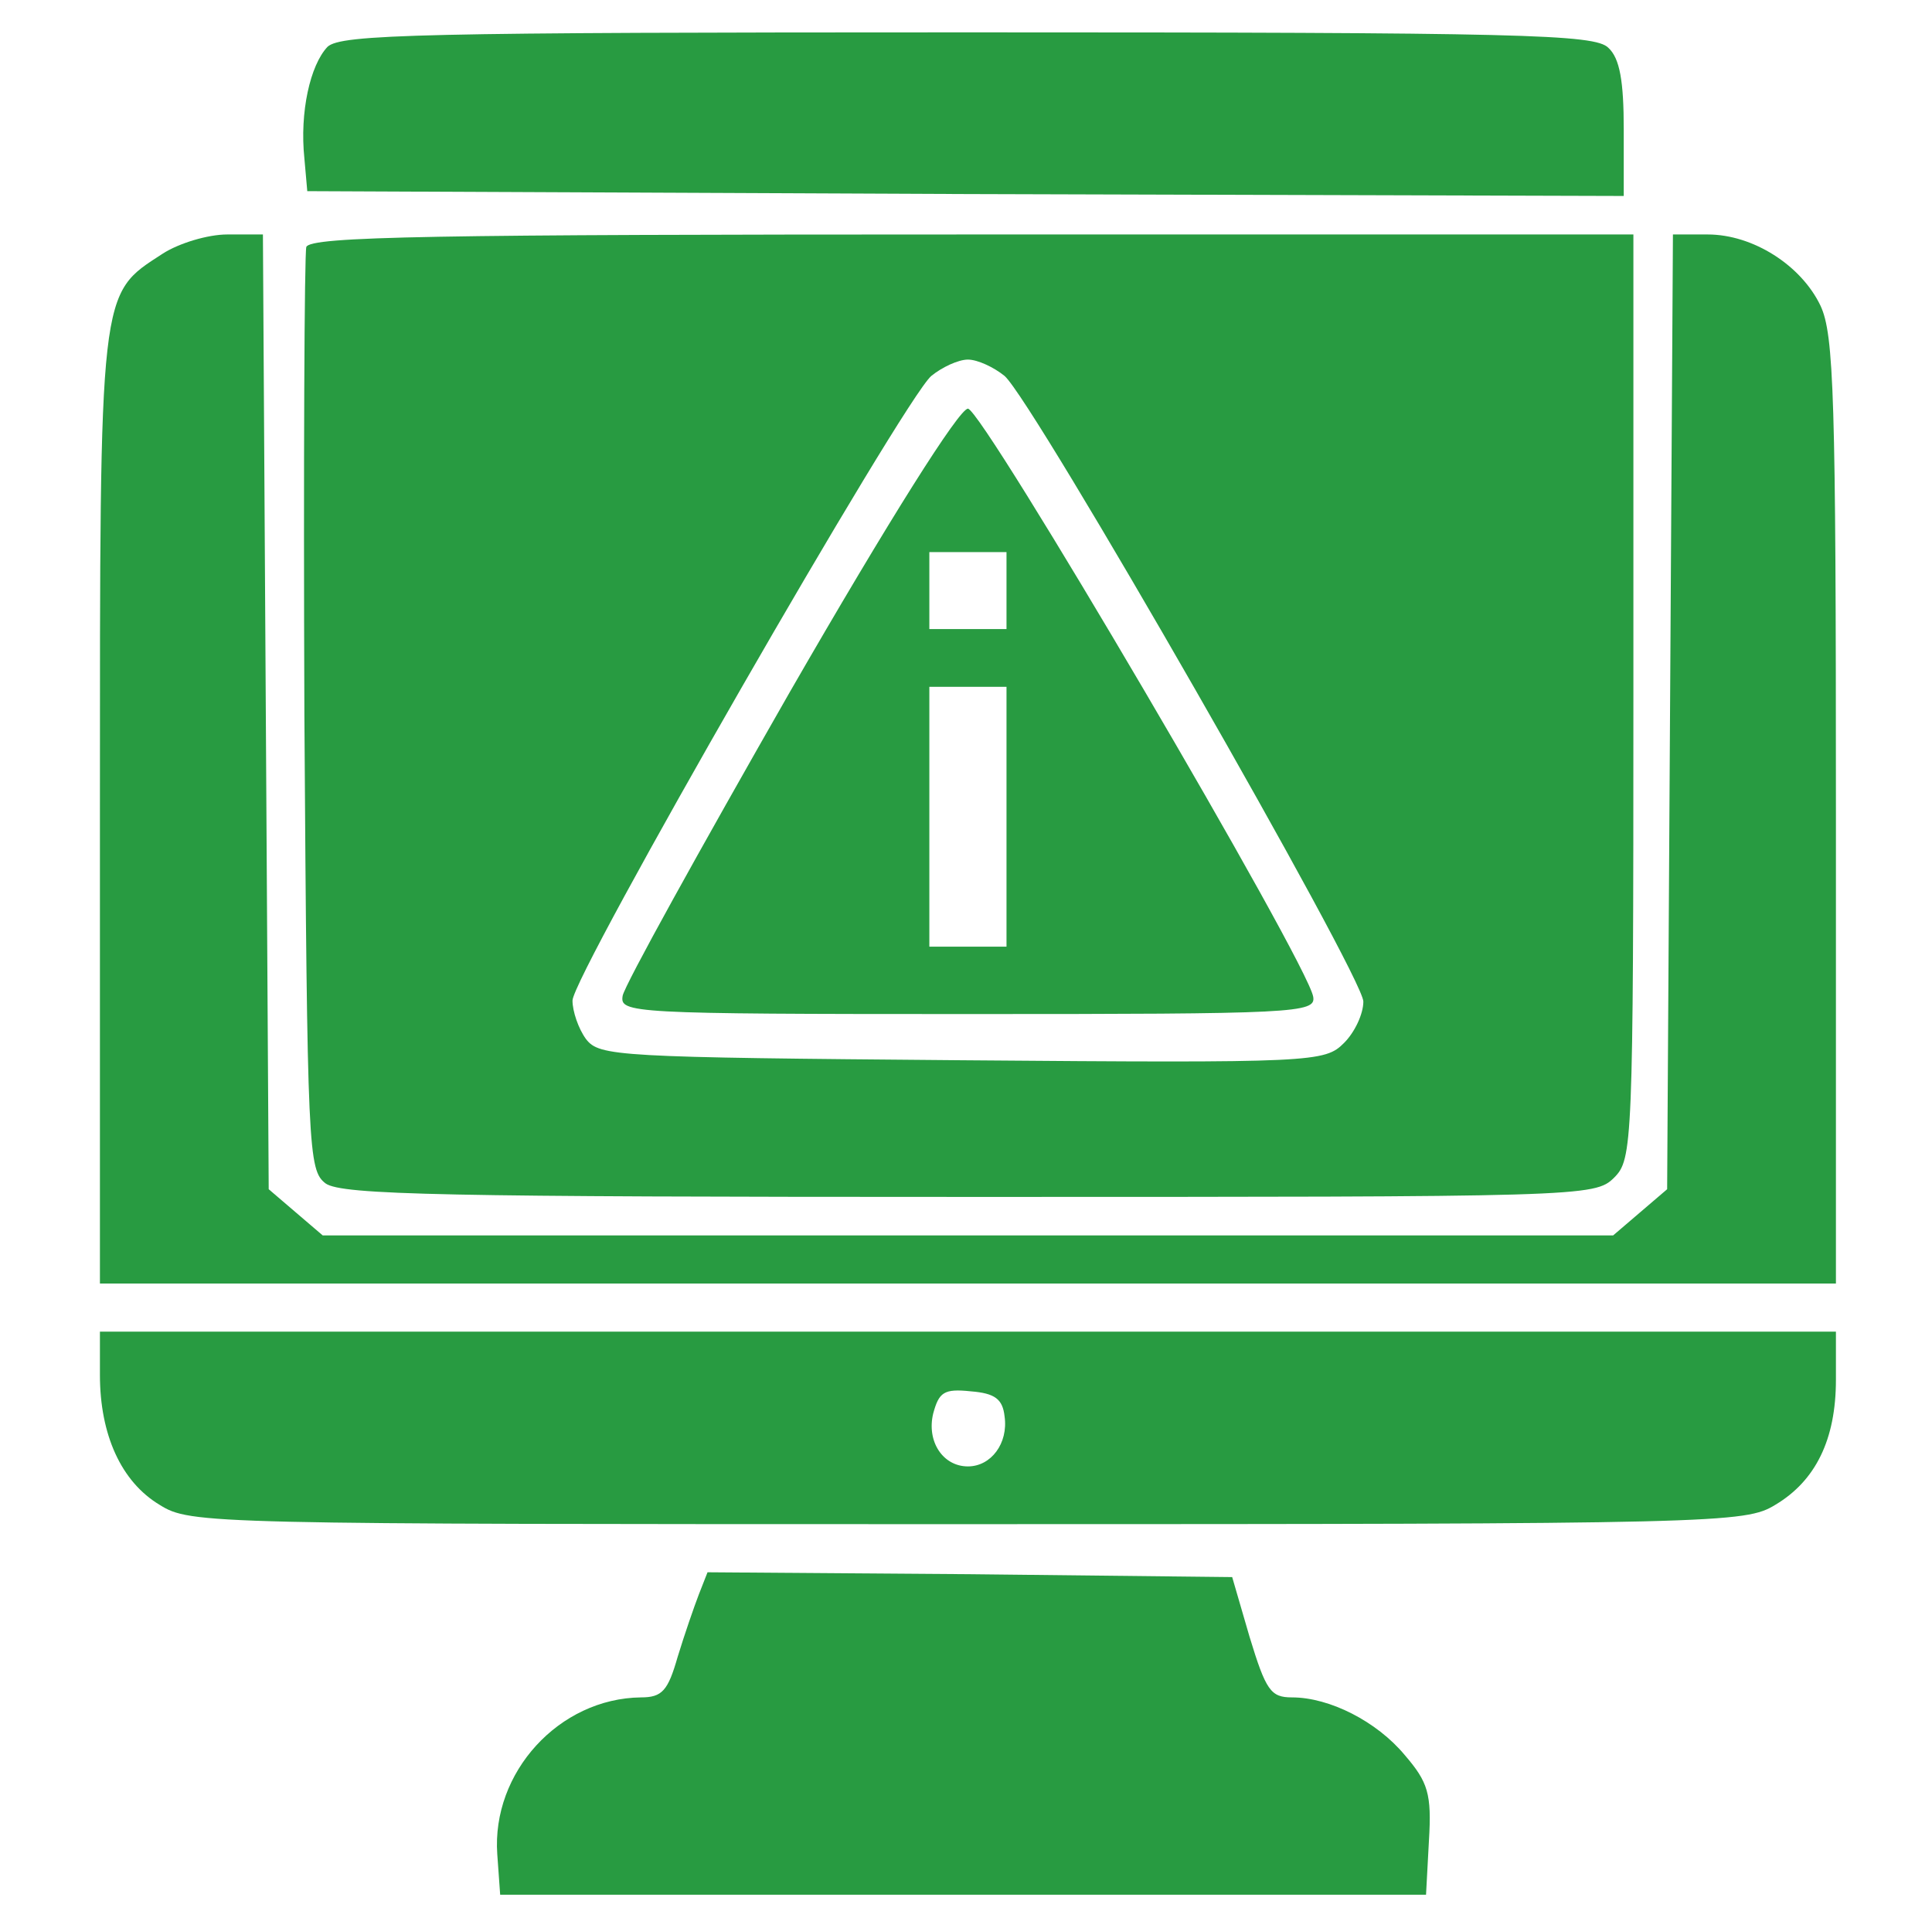 <svg width="555" height="554" xmlns="http://www.w3.org/2000/svg" xmlns:xlink="http://www.w3.org/1999/xlink" xml:space="preserve" overflow="hidden"><defs><clipPath id="clip0"><rect x="273" y="74" width="555" height="554"/></clipPath><clipPath id="clip1"><rect x="274" y="75" width="554" height="553"/></clipPath><clipPath id="clip2"><rect x="274" y="75" width="554" height="553"/></clipPath><clipPath id="clip3"><rect x="274" y="75" width="554" height="553"/></clipPath></defs><g clip-path="url(#clip0)" transform="translate(-273 -74)"><g clip-path="url(#clip1)"><g clip-path="url(#clip2)"><g clip-path="url(#clip3)"><path d="M92.904 540.557C87.927 535.304 84.885 521.755 86.268 508.483L87.097 499.082 275.947 498.253 464.52 497.7 464.52 516.779C464.52 530.603 463.414 537.24 460.096 540.281 456.225 544.152 435.764 544.705 276.5 544.705 119.171 544.705 96.775 544.152 92.904 540.557Z" fill="#289B41" fill-rule="nonzero" fill-opacity="1" transform="matrix(1.002 0 0 -1 274 628)"/><path d="M45.623 481.11C27.373 469.22 27.65 472.262 27.65 321.569L27.65 185.255 276.5 185.255 525.35 185.255 525.35 321.016C525.35 439.911 524.797 457.884 520.926 466.179 515.396 477.792 501.571 486.64 488.575 486.64L478.621 486.64 477.792 349.496 476.962 212.352 469.22 205.716 461.478 199.08 276.5 199.08 91.522 199.08 83.779 205.716 76.037 212.352 75.208 349.496 74.379 486.64 64.148 486.64C58.618 486.64 50.323 484.151 45.623 481.11Z" fill="#289B41" fill-rule="nonzero" fill-opacity="1" transform="matrix(1.002 0 0 -1 274 628)"/><path d="M86.821 483.045C86.268 481.11 85.992 420.556 86.268 348.666 87.097 222.859 87.374 217.882 92.351 214.011 97.052 210.693 126.637 210.14 277.053 210.14 452.63 210.14 456.225 210.14 461.755 215.67 467.008 220.923 467.285 224.794 467.285 353.92L467.285 486.64 277.882 486.64C123.319 486.64 87.927 486.087 86.821 483.045ZM287.007 445.994C295.302 438.805 389.865 273.458 389.865 266.27 389.865 262.675 387.376 257.421 384.335 254.38 378.805 248.85 376.04 248.573 274.841 249.403 175.577 250.232 170.877 250.509 167.006 255.486 164.794 258.527 163.135 263.504 163.135 266.546 163.135 273.735 257.974 439.082 265.993 445.994 269.034 448.483 273.735 450.695 276.5 450.695 279.265 450.695 283.965 448.483 287.007 445.994Z" fill="#289B41" fill-rule="nonzero" fill-opacity="1" transform="matrix(1.002 0 0 -1 274 628)"/><path d="M225.347 355.026C199.633 309.956 178.066 270.97 177.513 267.928 176.683 262.951 179.448 262.675 276.5 262.675 370.51 262.675 376.316 262.951 375.487 267.652 373.828 277.606 280.647 436.593 276.5 436.593 274.011 436.593 254.103 405.072 225.347 355.026ZM287.56 384.335 287.56 373.275 276.5 373.275 265.44 373.275 265.44 384.335 265.44 395.395 276.5 395.395 287.56 395.395 287.56 384.335ZM287.56 319.357 287.56 282.03 276.5 282.03 265.44 282.03 265.44 319.357 265.44 356.685 276.5 356.685 287.56 356.685 287.56 319.357Z" fill="#289B41" fill-rule="nonzero" fill-opacity="1" transform="matrix(1.002 0 0 -1 274 628)"/><path d="M27.65 158.987C27.65 141.844 33.733 128.296 44.793 121.66 53.641 116.13 58.065 116.13 276.5 116.13 492.446 116.13 499.359 116.406 507.93 121.66 519.543 128.572 525.35 140.462 525.35 157.605L525.35 171.43 276.5 171.43 27.65 171.43 27.65 158.987ZM287.007 147.098C288.113 139.356 283.136 132.72 276.5 132.72 269.311 132.72 264.61 139.909 266.546 147.927 268.205 154.01 269.587 155.116 277.329 154.287 284.242 153.734 286.454 152.075 287.007 147.098Z" fill="#289B41" fill-rule="nonzero" fill-opacity="1" transform="matrix(1.002 0 0 -1 274 628)"/><path d="M199.356 95.945C197.974 92.351 195.209 84.332 193.273 77.973 190.508 68.296 188.849 66.36 182.766 66.36 159.264 66.084 139.909 44.793 141.568 21.291L142.397 9.678 275.117 9.678 407.837 9.678 408.667 25.162C409.496 38.71 408.39 42.028 401.754 49.77 393.736 59.447 380.187 66.36 369.404 66.36 363.321 66.36 361.938 68.296 357.238 83.779L352.261 100.922 277.053 101.752 201.845 102.305 199.356 95.945Z" fill="#289B41" fill-rule="nonzero" fill-opacity="1" transform="matrix(1.002 0 0 -1 274 628)"/></g></g></g></g></svg>